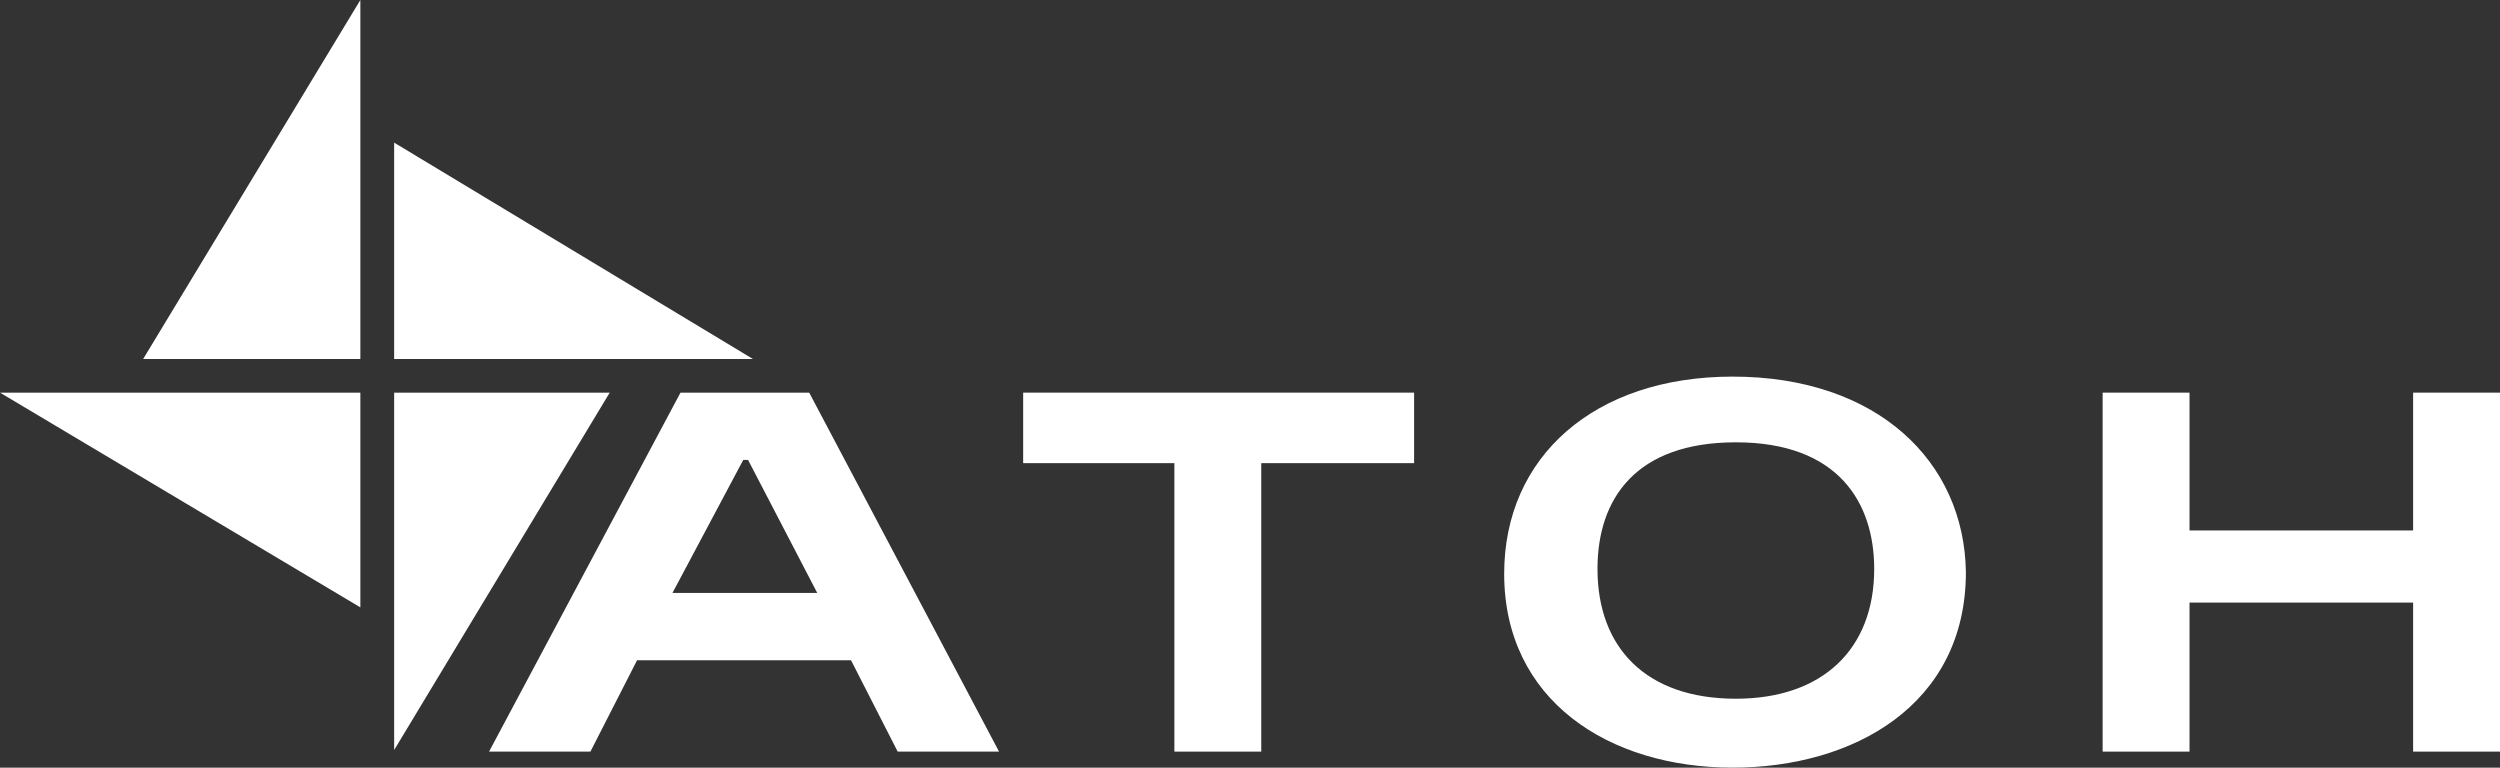 <svg width="241" height="74" viewBox="0 0 241 74" fill="none" xmlns="http://www.w3.org/2000/svg">
<rect x="0" y="0" width="241" height="74" fill="#333333" stroke="none"/>
<path d="M72.579 34.605H37.996V13.749L72.579 34.605Z" fill="white"/>
<path d="M37.996 72.301V37.85H58.777L37.996 72.301Z" fill="white"/>
<path d="M0 37.85H34.739V58.551L0 37.85Z" fill="white"/>
<path d="M34.739 0V34.605H13.802L34.739 0Z" fill="white"/>
<path d="M78.783 57.161H64.825L71.649 44.338H72.114L78.783 57.161ZM96.307 72.455L78.007 37.85H65.6L47.145 72.455H56.916L61.413 63.649H82.039L86.537 72.455H96.307Z" fill="white"/>
<path d="M121.586 44.647V72.455H113.211V44.647H98.633V37.85H136.319V44.647H121.586Z" fill="white"/>
<path d="M232.625 72.455V58.088H211.069V72.455H202.694V37.85H211.069V51.136H232.625V37.85H241V72.455H232.625Z" fill="white"/>
<path d="M167.025 36.305C153.688 36.305 145.003 44.029 145.003 55.307C145.003 67.511 155.084 74 167.025 74C178.657 74 189.512 67.975 189.512 55.152C189.357 44.493 180.983 36.305 167.025 36.305ZM167.335 67.357C158.651 67.357 153.998 62.413 153.998 54.843C153.998 48.046 157.72 42.639 167.335 42.639C177.261 42.639 180.673 48.509 180.673 54.843C180.673 62.568 175.71 67.357 167.335 67.357Z" fill="white"/>
</svg>
